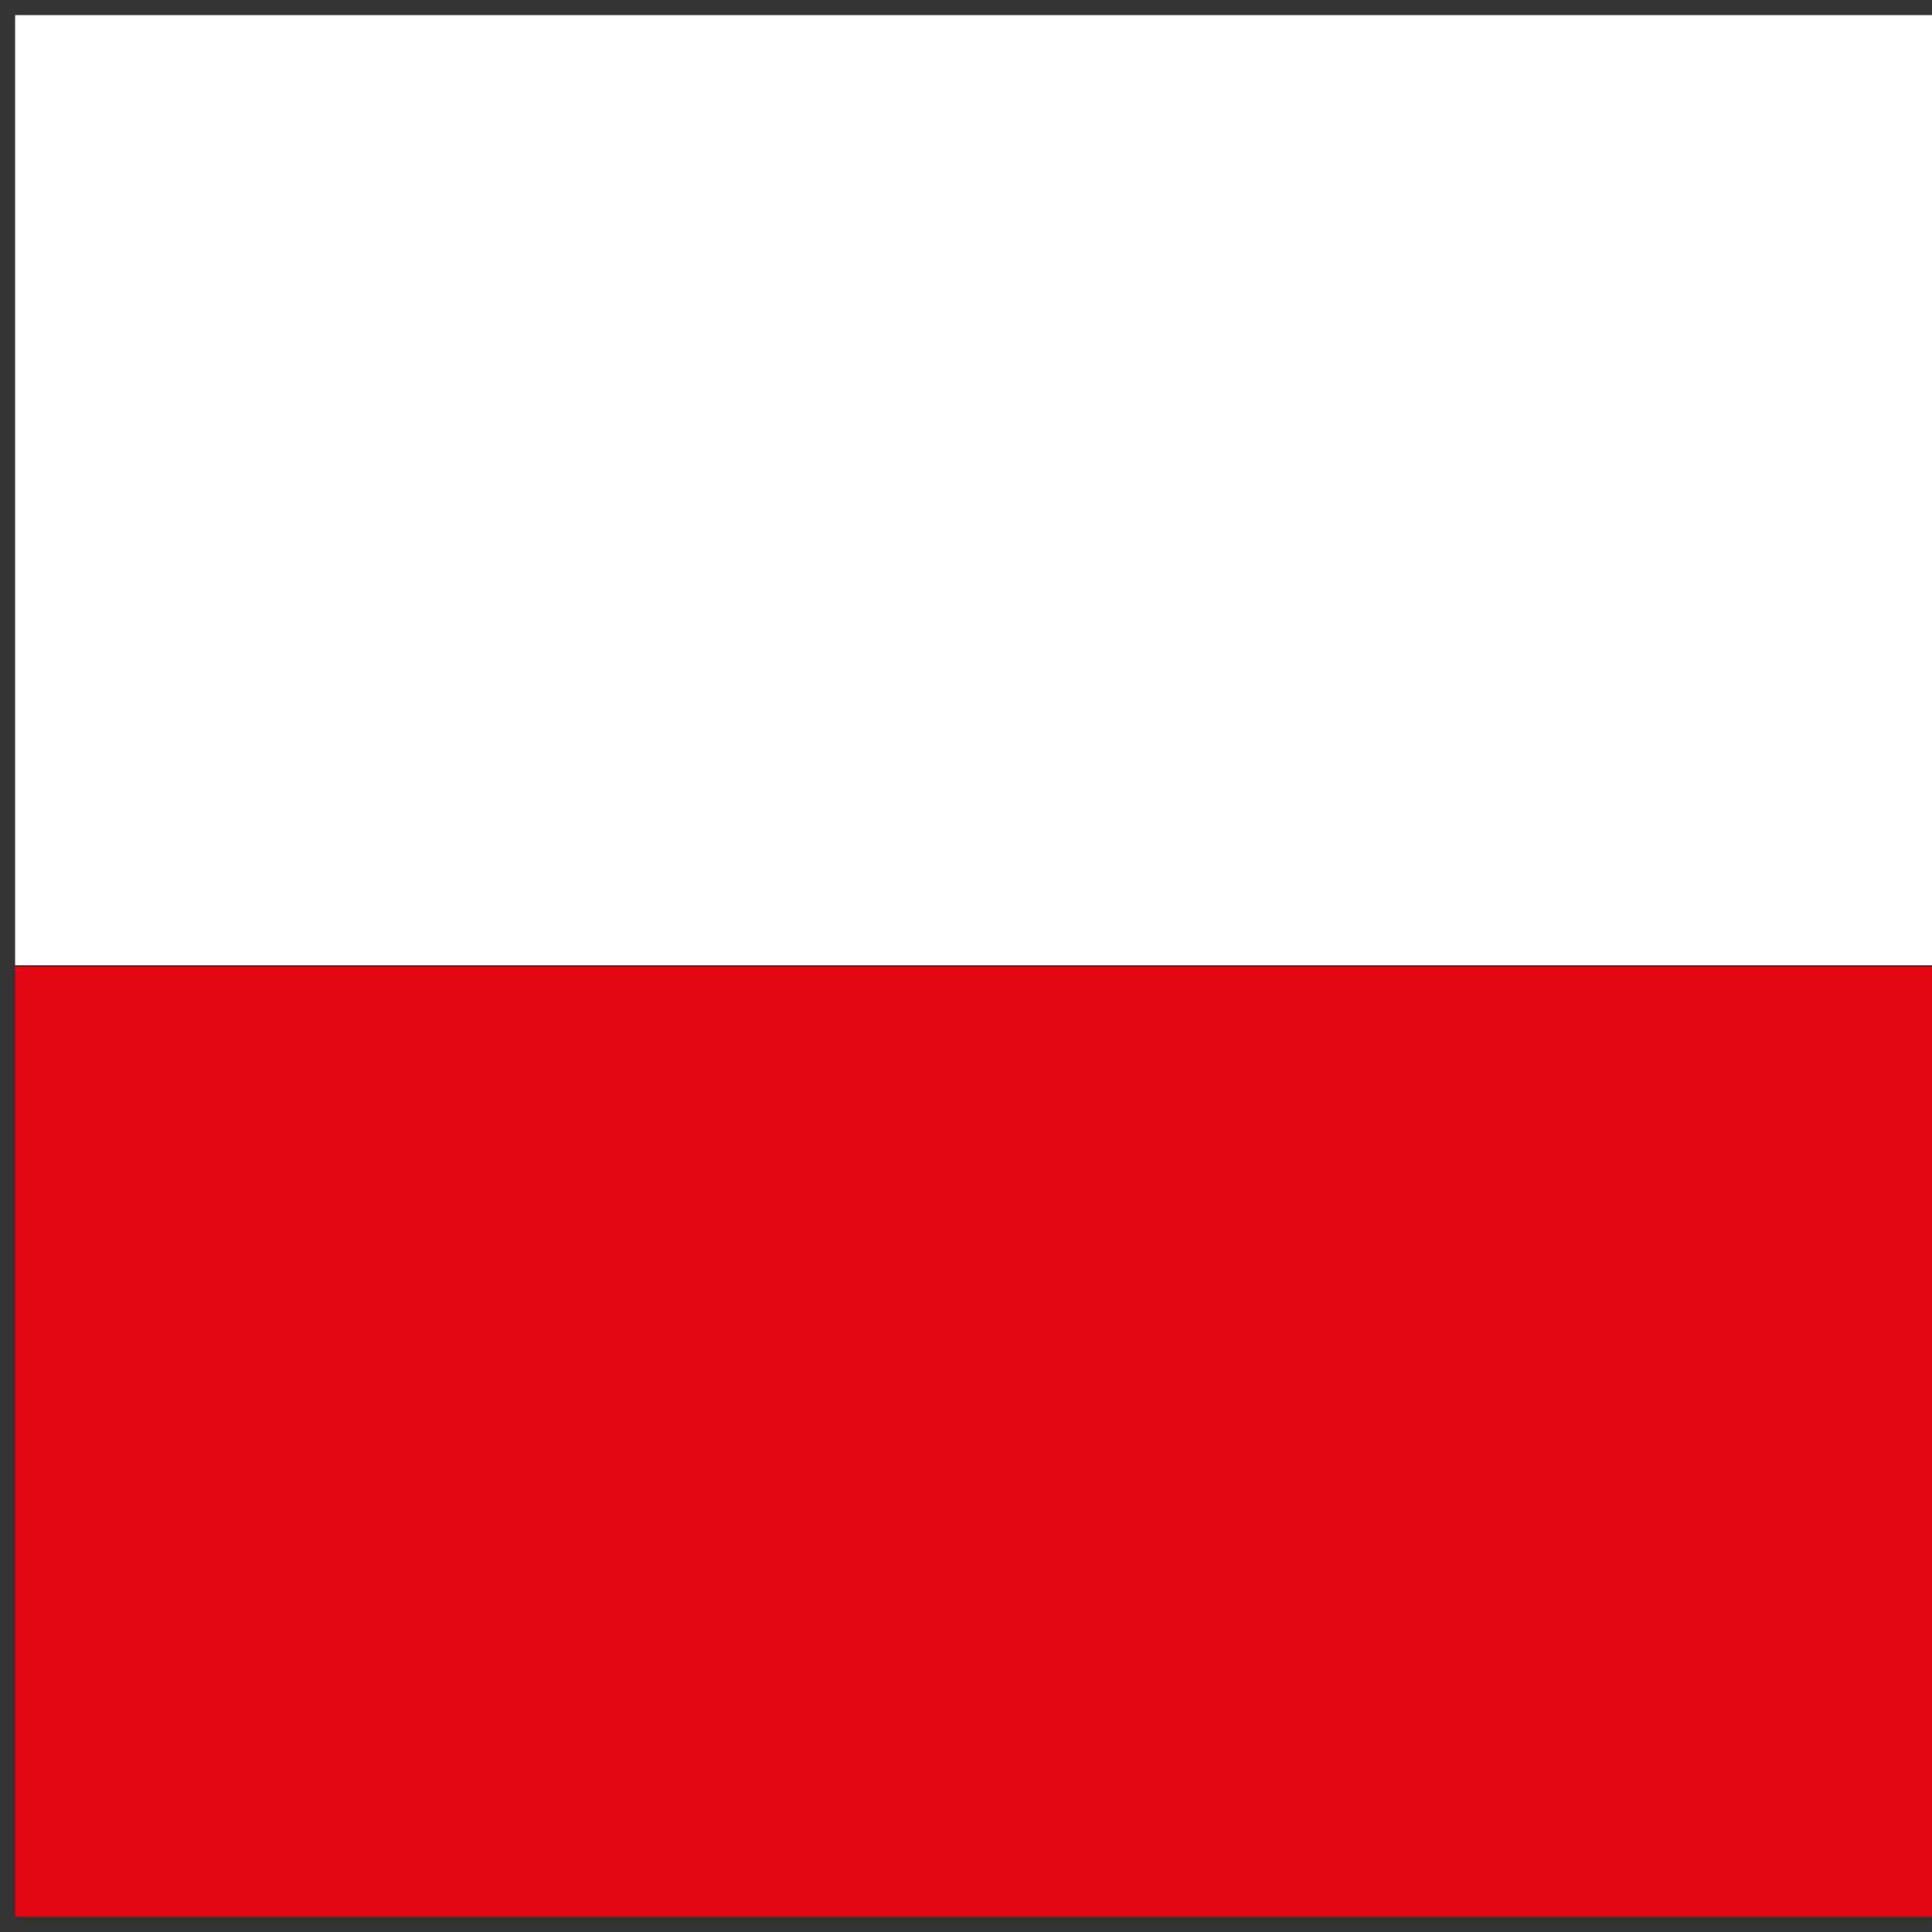 <svg width="32" height="32" viewBox="0 0 32 32" fill="none" xmlns="http://www.w3.org/2000/svg">
<rect x="0" y="0" width="32" height="32" fill="#333333" stroke="none"/>
<path d="M32.144 16.011H0.25V31.75H32.144V16.011Z" fill="#E30613"/>
<path d="M32.144 0.25H0.25V15.989H32.144V0.25Z" fill="white"/>
</svg>

